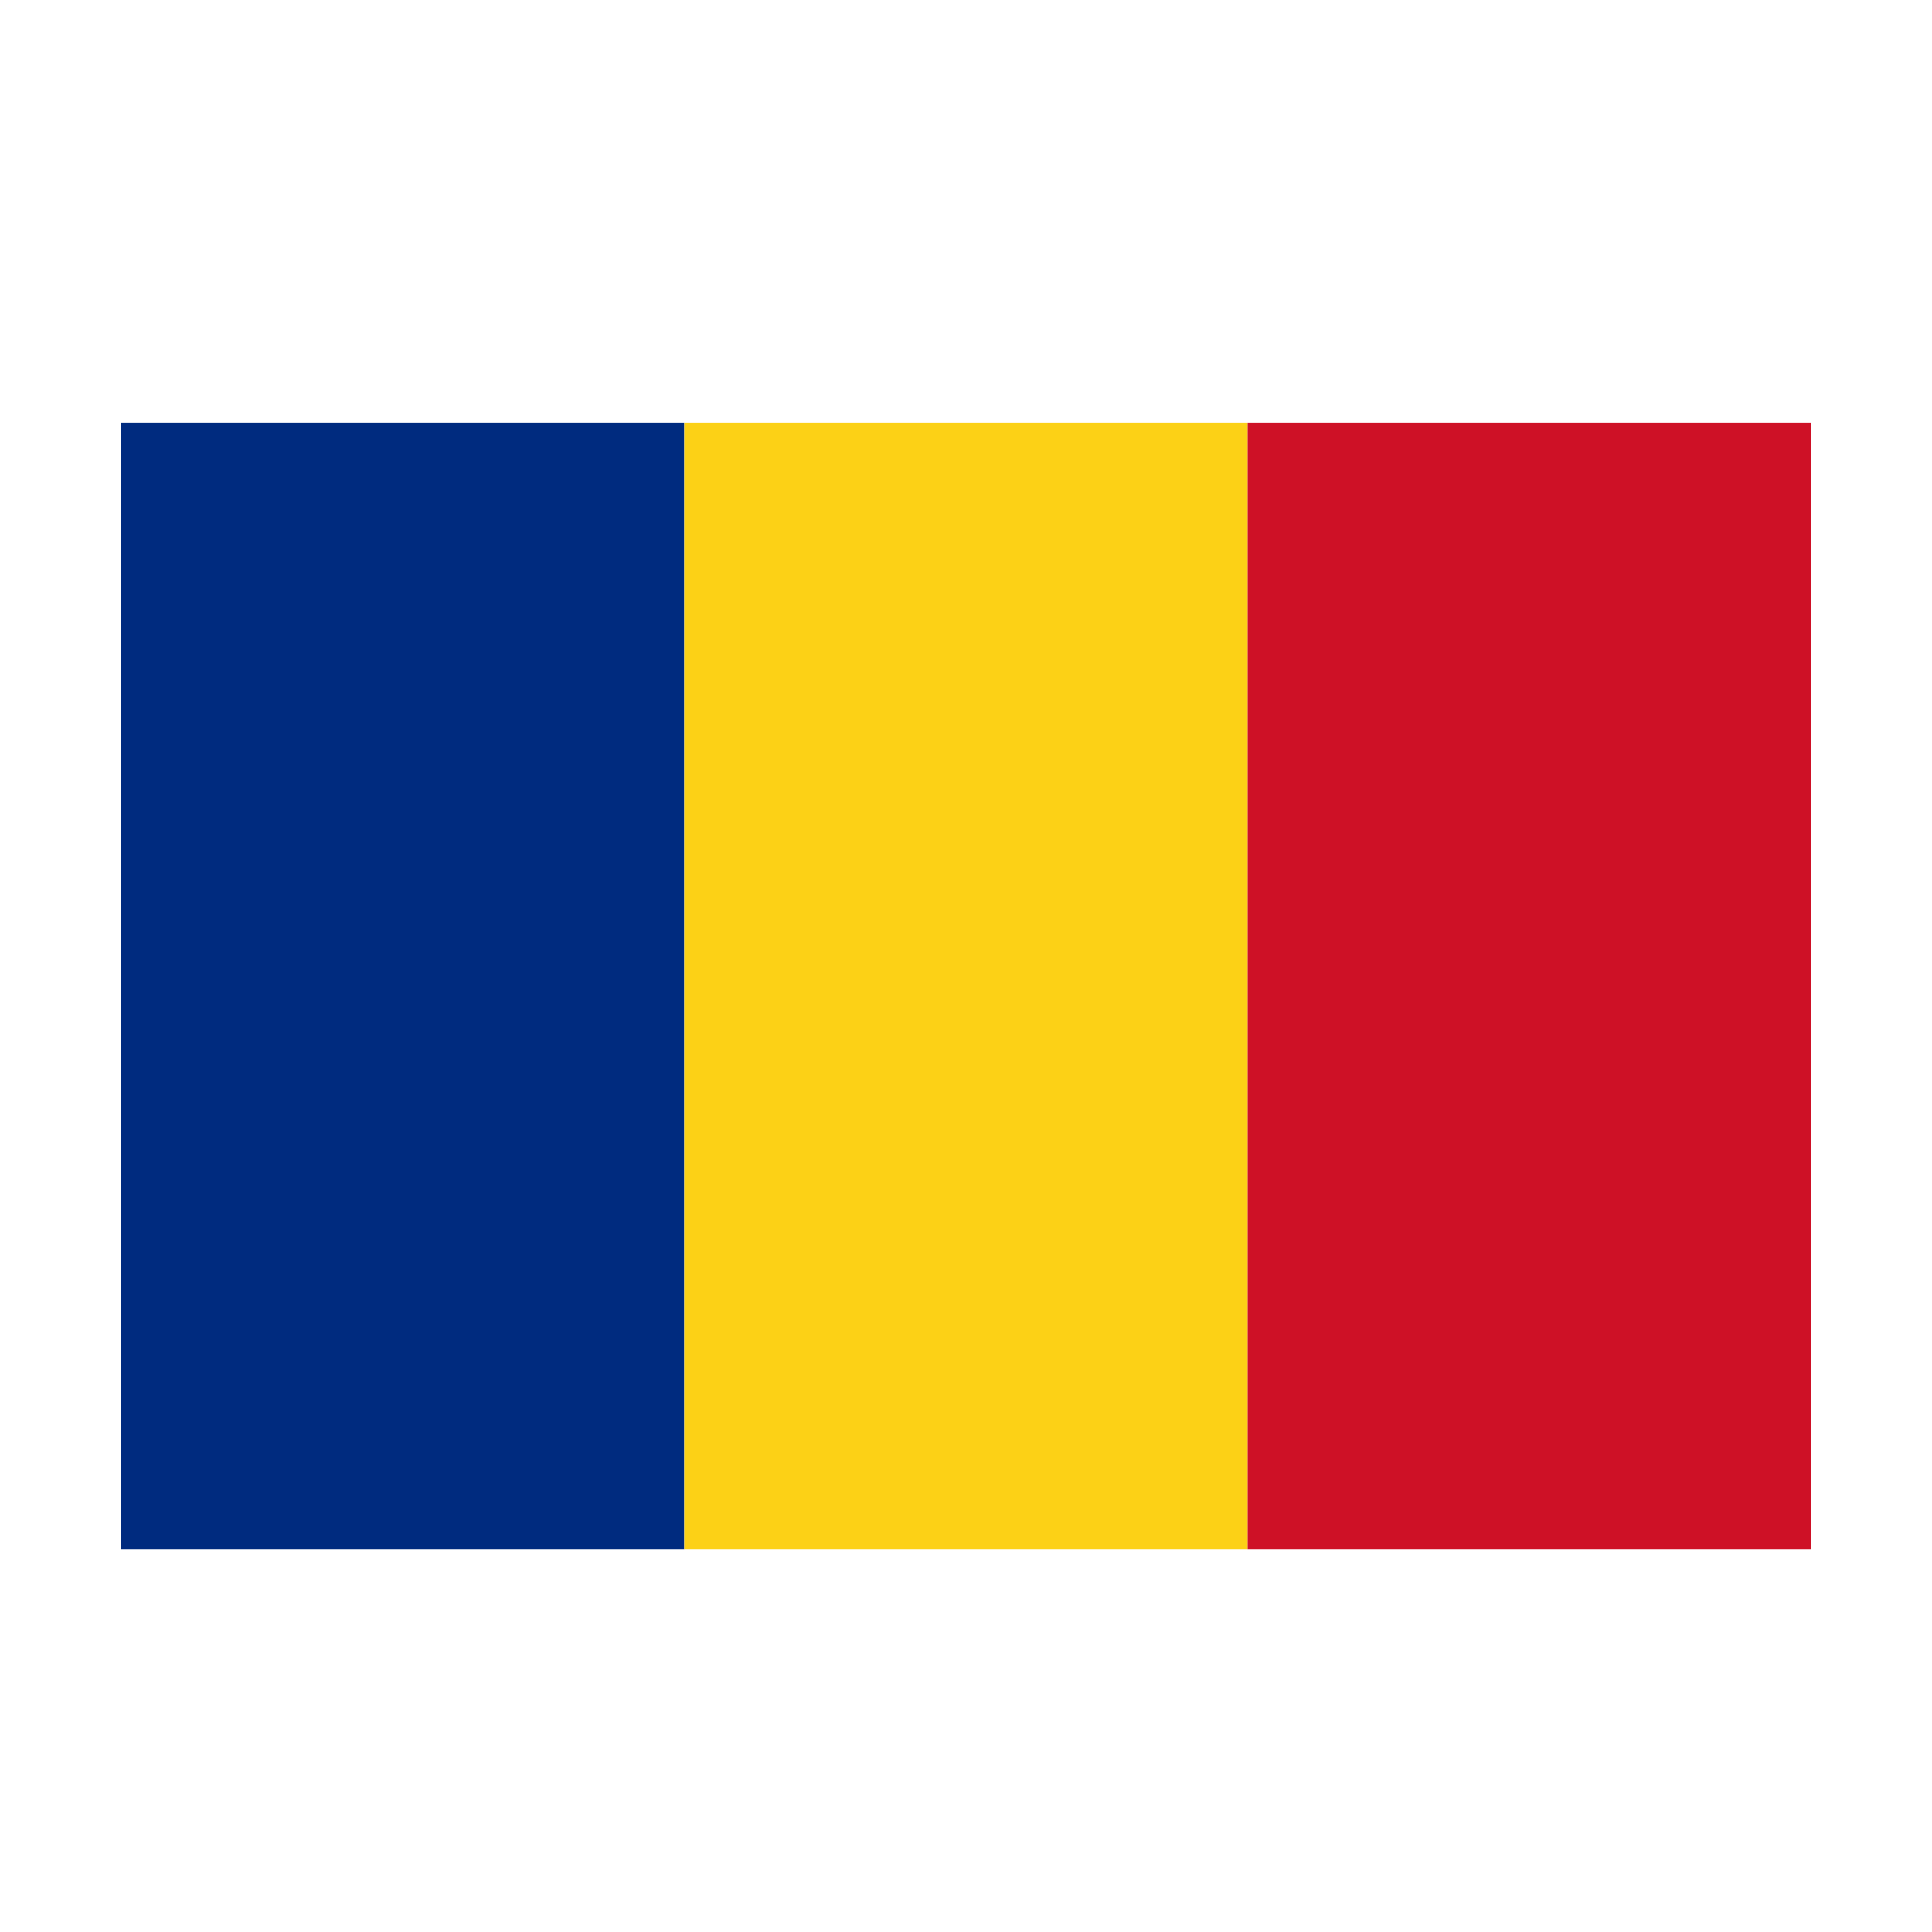 <svg width="32" height="32" viewBox="0 0 32 32" fill="none" xmlns="http://www.w3.org/2000/svg">
<path d="M2 7H11.333V25.667H2V7Z" fill="#002B7F"/>
<path d="M11.334 7H20.667V25.667H11.334V7Z" fill="#FCD116"/>
<path d="M20.666 7H29.999V25.667H20.666V7Z" fill="#CE1126"/>
</svg>
